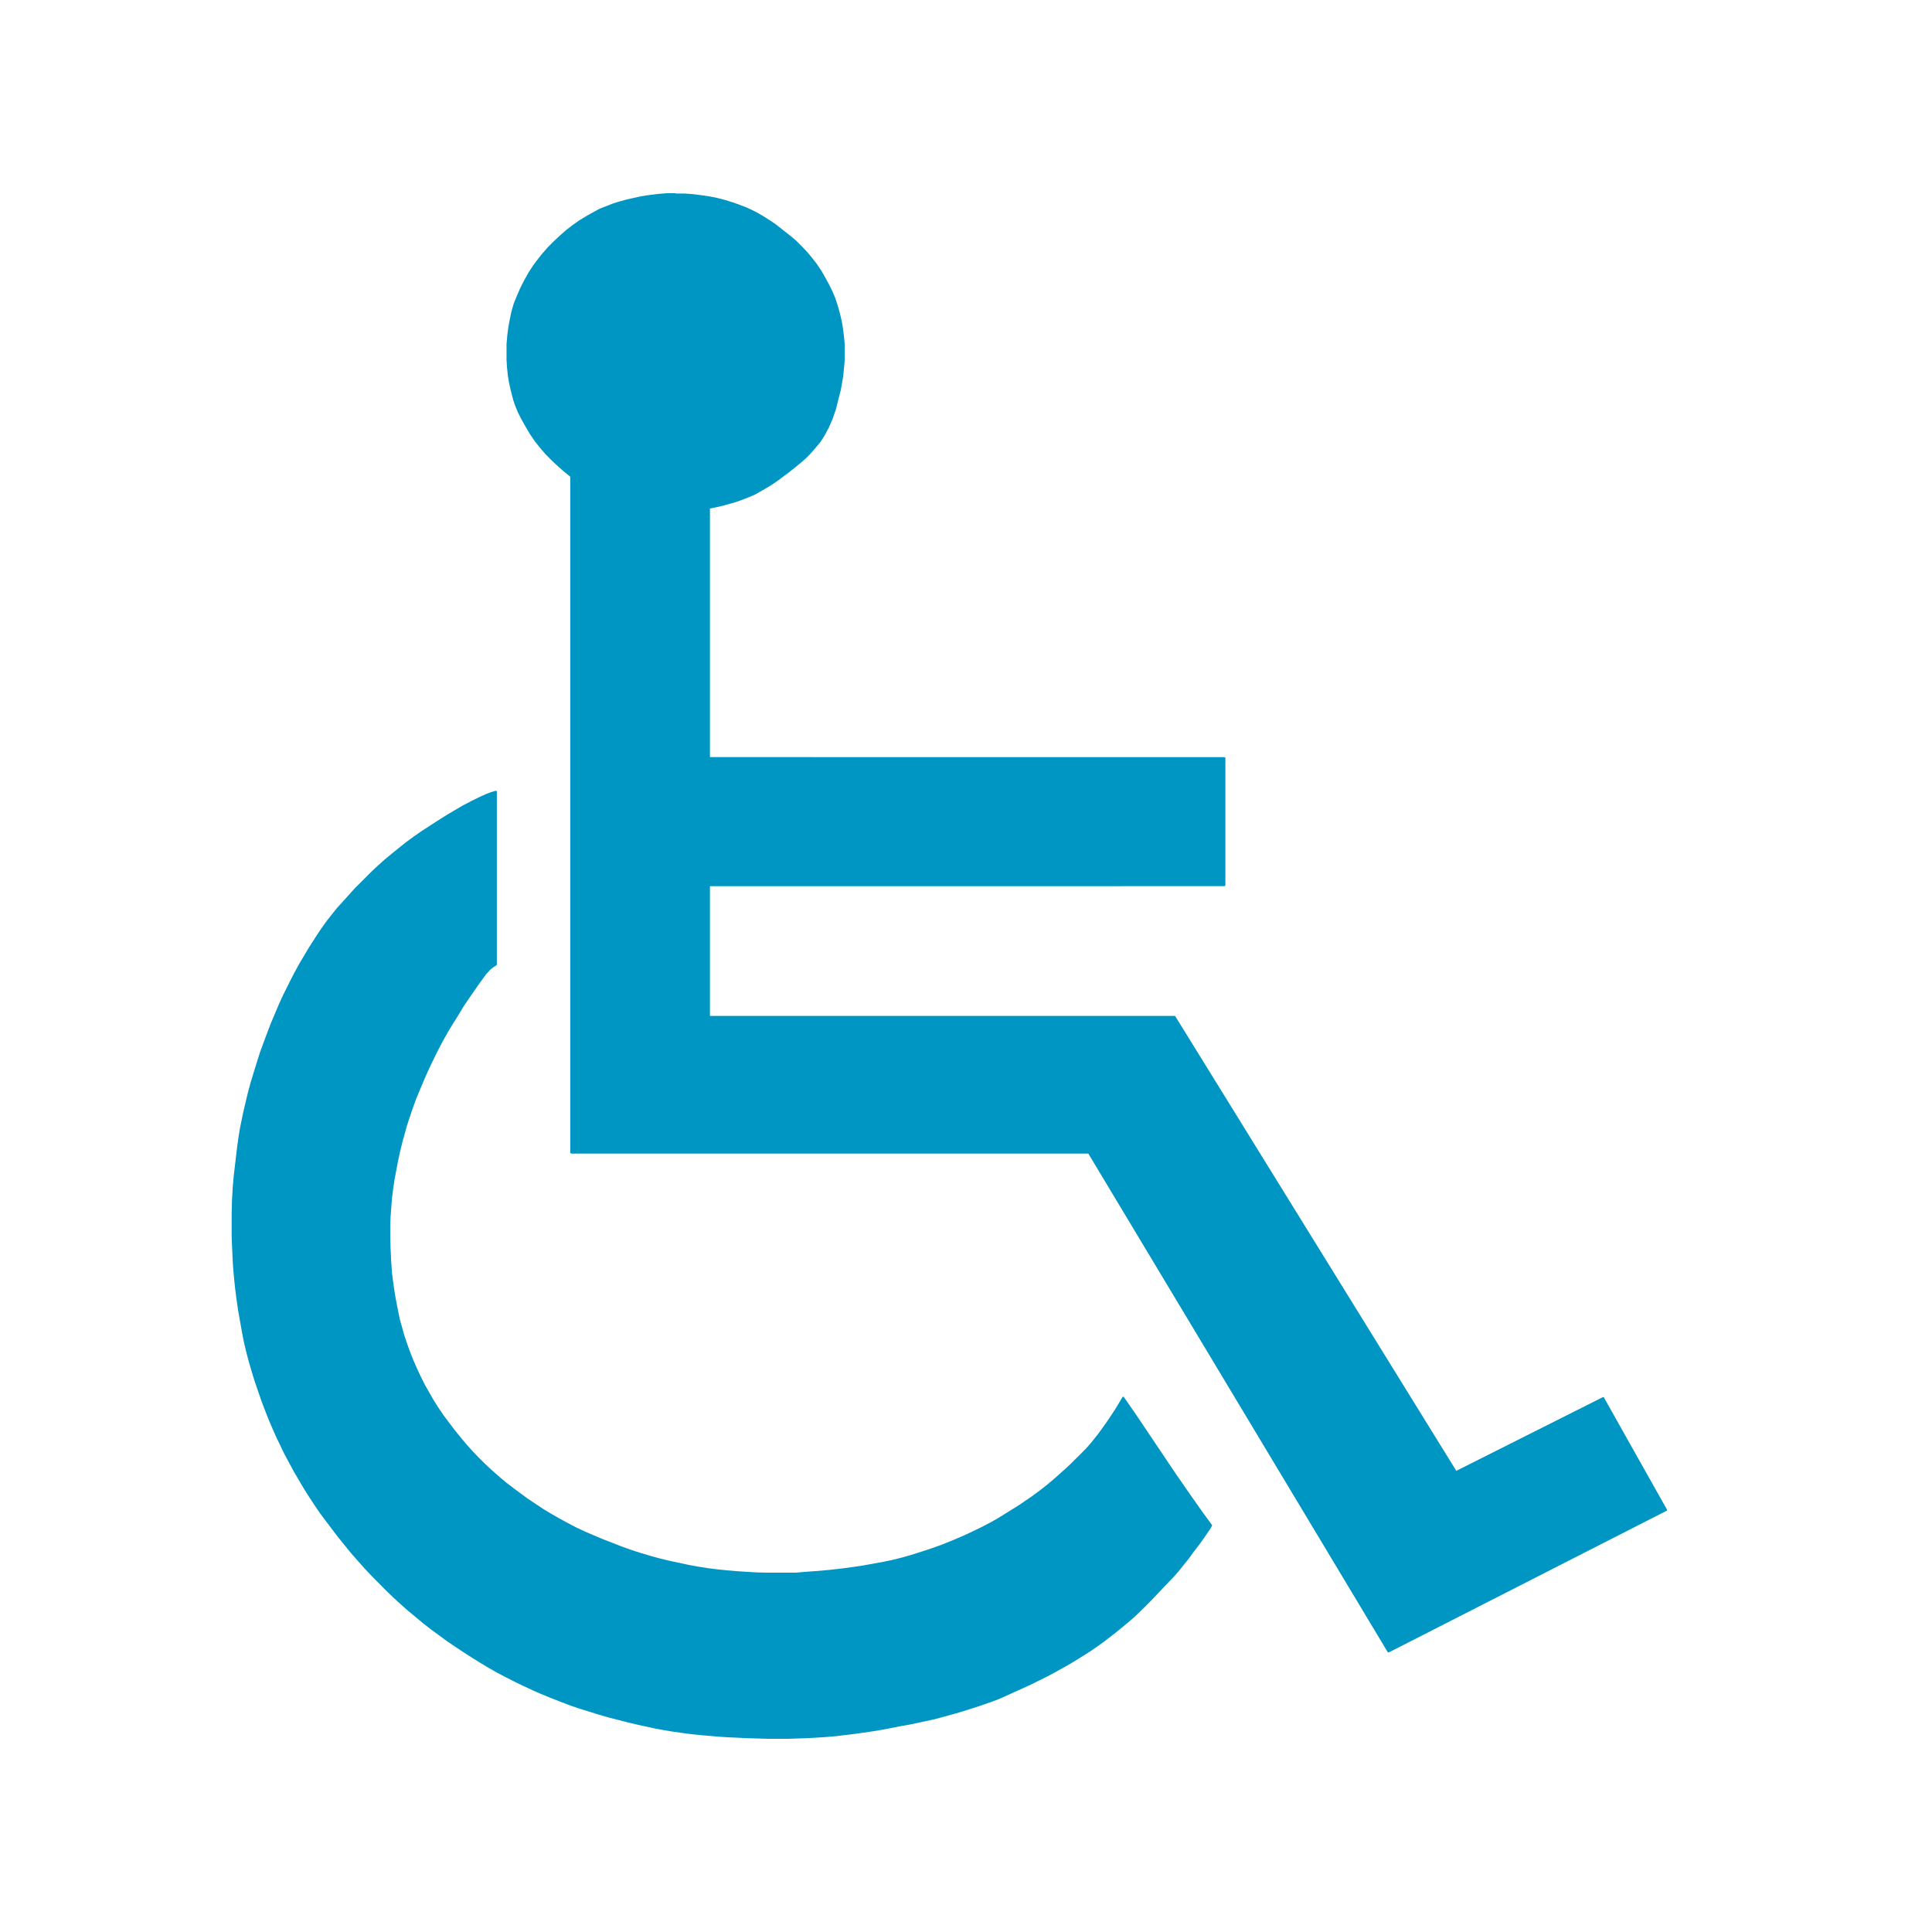 <?xml version="1.0" encoding="UTF-8"?>
<svg xmlns="http://www.w3.org/2000/svg" width="50" height="50" viewBox="0 0 50 50">
  <defs>
    <style>.a{fill:#0096c3;}.b{fill:none;}</style>
  </defs>
  <g transform="translate(-283 -1793)">
    <g transform="translate(284.04 1822.094)">
      <g transform="translate(4.96 -24.094)">
        <path class="a" d="M5.785,0h-.22L5.33.02,5.114.046,4.9.079l-.21.046-.175.04-.181.05-.163.05L4,.333,3.826.4,3.642.5,3.465.6,3.281.714,3.13.82,2.967.945,2.8,1.091l-.163.153L2.481,1.4l-.151.173-.147.187-.091.125-.119.185-.111.2-.1.2-.077.179L1.6,2.856l-.06.21L1.5,3.258l-.038.2-.028.216-.02.232V4.31l.012.2.024.224.028.165.028.133.038.153.044.169.044.133.075.181.087.175.107.189.109.187.135.2.125.157.151.177.127.129.143.137.185.165.187.153v17.5l.008.008H3.08l.014.01H16.471l7.747,12.9.006.008h.026L31.434,34.1l.012-.008v-.024l-1.631-2.9-.008-.008h-.024L26,33.062h-.008L18.721,21.3l-.008-.008H6.686l-.008-.008v-3.34l.008-.01H20l.008-.006v-.01l.01-.008v-3.3l-.01-.008H20l-.012-.008H6.686l-.008-.008V8.16l.153-.03.159-.036.167-.046L7.327,8l.179-.062.179-.071L7.845,7.8,8.019,7.7l.123-.071.163-.1.131-.091.268-.2.163-.127.171-.141.115-.1.1-.1.1-.111.1-.117.087-.107.077-.117.075-.133.069-.131.095-.22.087-.254.024-.1.024-.1.075-.29L10.1,4.9l.028-.169.038-.4V3.9l-.02-.2-.026-.212-.032-.185-.048-.2-.054-.192-.065-.2-.075-.175-.091-.185-.095-.173-.1-.175-.111-.165-.127-.165-.135-.161-.149-.155-.151-.149L8.756,1.1,8.629,1,8.375.8,8.2.683,8.023.572l-.179-.1-.2-.095L7.432.294,7.265.236l-.2-.062L6.86.121,6.67.083,6.446.05,6.233.024,6.023.008h-.23ZM1.155,15.465H1.133l-.073.022-.075.024-.095.036L.7,15.633l-.185.091-.234.123-.2.117-.189.111-.29.183-.377.244L-1,16.659l-.192.141-.337.27-.218.181-.175.157-.165.155-.421.421-.468.518-.147.183-.1.127L-3.359,19l-.123.181-.206.321-.254.425-.143.262-.111.216-.177.357-.1.218-.214.506-.111.29-.171.464-.147.47-.091.3-.069.252-.119.5-.083.4-.04.236-.038.266-.087.742-.028.306-.02.341-.008.331v.647l.016.377.016.323.028.337.03.286.036.282.04.276.1.564.044.228.058.248.062.242.077.268.087.282.171.5.091.24.091.232.1.236.1.228.218.452.238.443.258.439.139.22.139.212.147.216.149.2.31.409.333.411.175.2.177.2.189.2.365.369.187.181.194.179.192.169.393.327.206.161.409.3.21.143L.3,37.76l.189.121.238.149.222.133.226.129.22.115.23.117.23.111.234.109.214.095.234.095.232.091.256.1.278.095.48.149.258.075.516.133.264.062.458.1.2.036.2.034.254.036.25.034.23.024.492.042.25.016.518.024L8.19,40h.518l.516-.018.278-.016.234-.016.226-.02L10.2,39.9l.206-.024.228-.032.206-.03.226-.036.29-.054.23-.046.27-.048.4-.085.2-.044.181-.046.224-.062.189-.052.192-.058.407-.129.339-.119.165-.062.151-.067.46-.208.25-.115.425-.212.173-.093.347-.194.189-.113.2-.125.2-.127.185-.129.171-.125.268-.206.371-.306.133-.117.127-.121.151-.149.163-.165.318-.335.272-.286.111-.129.127-.157.135-.169.1-.141.155-.2.131-.183.169-.248.036-.062v-.024l-.246-.337-.333-.472-.369-.534-1.008-1.5-.321-.464-.008-.01H17.36l-.008.01-.095.161-.119.194-.183.274-.222.31-.2.25-.119.135-.147.149-.147.145-.1.1-.135.127-.294.262-.177.149-.2.157-.206.153-.341.232-.562.349-.163.091-.224.117-.153.075-.29.137-.357.153-.218.087-.135.05-.214.075-.2.065-.262.083-.256.073-.244.06-.222.046-.524.095-.252.038-.266.036-.331.038-.3.028-.333.024L8.9,35.7H8.658l-.5,0L7.9,35.694l-.246-.014-.25-.016-.282-.024L6.9,35.618l-.258-.032-.258-.04L6.13,35.5l-.25-.054-.25-.054-.25-.06-.246-.067-.25-.075-.246-.079L4.4,35.025l-.476-.185-.238-.1-.234-.1-.228-.107L3,34.416,2.786,34.3l-.21-.121-.206-.123-.2-.133-.2-.133-.192-.141-.185-.137L1.4,33.364l-.181-.153-.192-.169L.875,32.9.7,32.727l-.165-.171-.159-.177L.227,32.2l-.155-.192-.143-.187-.145-.194-.127-.187-.127-.2-.228-.4-.1-.2-.1-.212-.091-.208-.087-.216-.077-.212-.079-.236-.119-.427-.056-.276-.046-.242-.032-.189-.036-.246-.03-.24-.022-.323-.014-.3-.008-.286v-.306l.008-.228.036-.478.03-.24.036-.24.05-.27.04-.212.052-.24.054-.224.127-.46.119-.361.117-.327.2-.478.1-.228.107-.228.159-.323.135-.258.123-.216.139-.232.131-.208L.3,21.051l.141-.21.254-.365.187-.258L.989,20.1l.075-.062.091-.058.008-.008V15.477l-.008-.008h-.01l-.008,0Z" transform="translate(5.695)"></path>
      </g>
    </g>
    <path class="b" d="M0,21.654H50v-50H0Z" transform="translate(283 1821.346)"></path>
  </g>
</svg>
